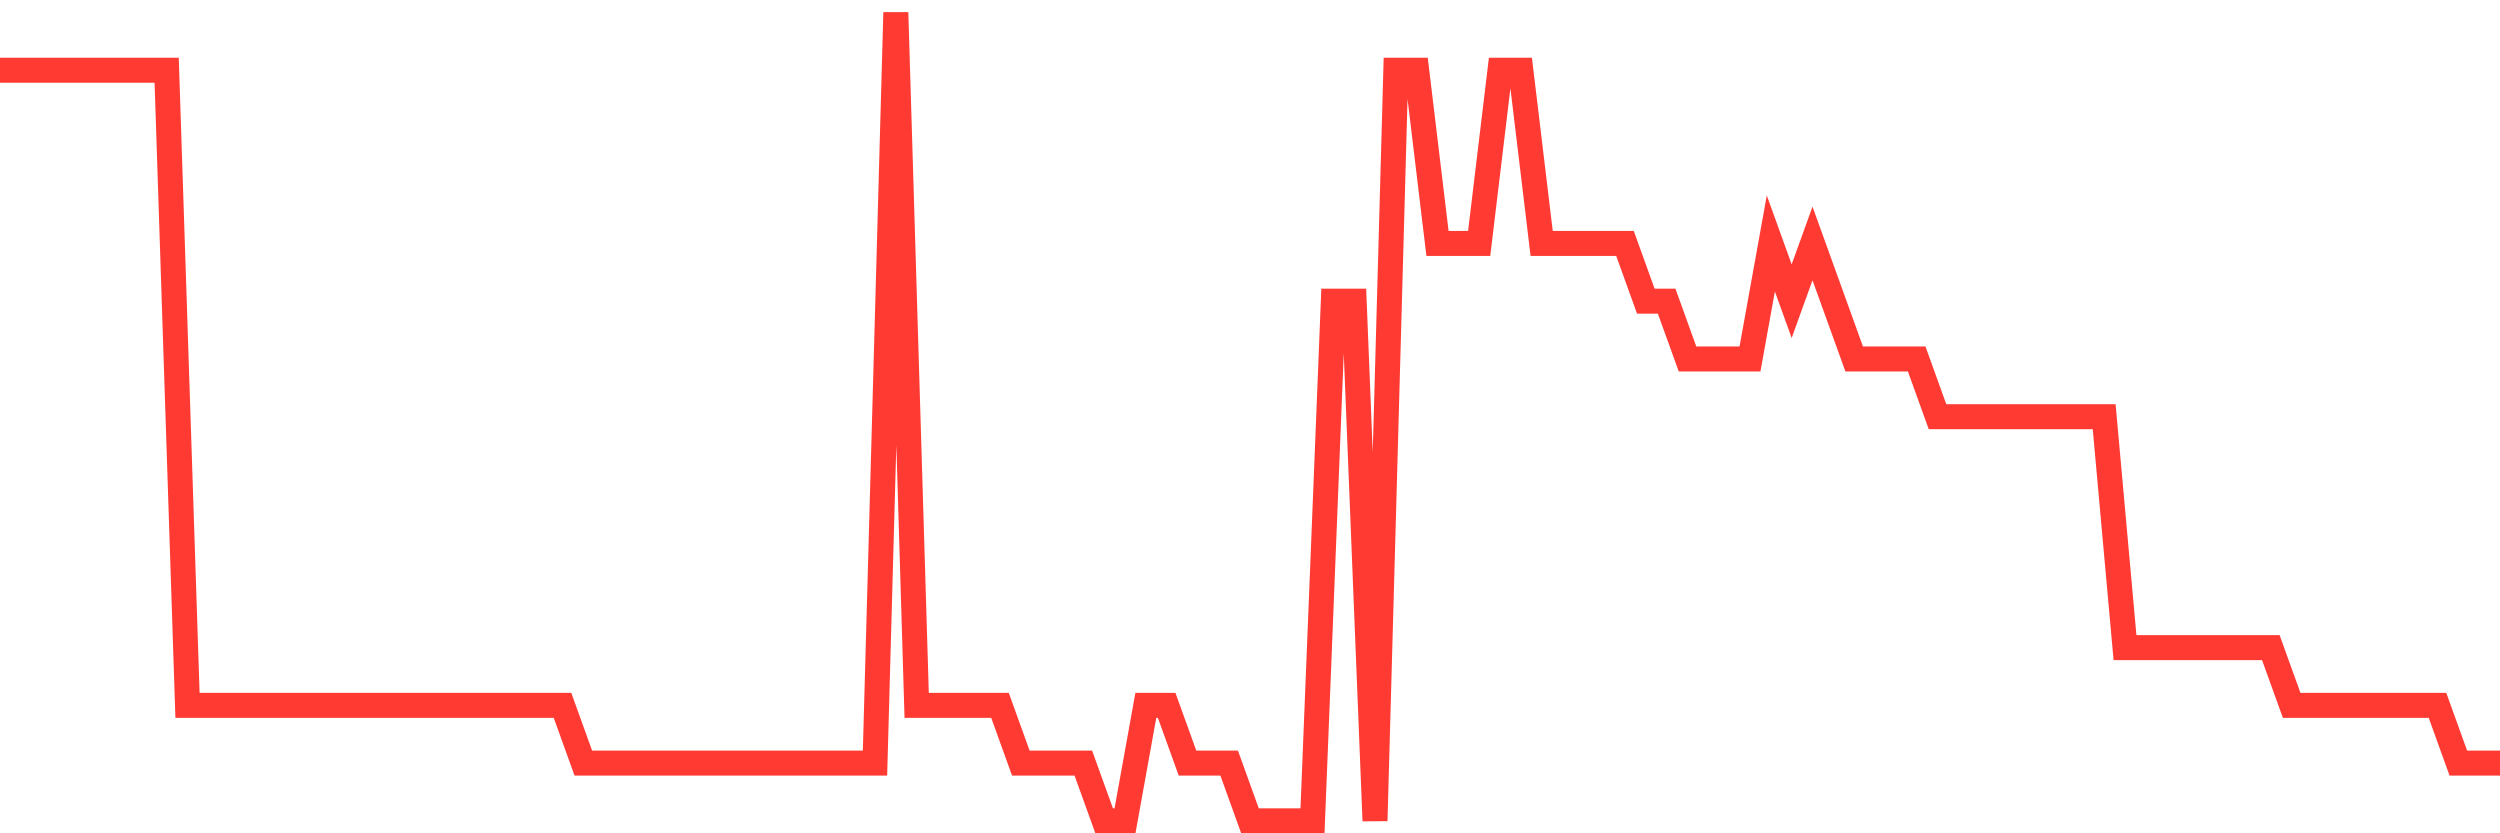 <svg
  xmlns="http://www.w3.org/2000/svg"
  xmlns:xlink="http://www.w3.org/1999/xlink"
  width="120"
  height="40"
  viewBox="0 0 120 40"
  preserveAspectRatio="none"
>
  <polyline
    points="0,3.371 1,3.371 2,3.371 3,3.371 4,3.371 5,3.371 6,3.371 7,3.371 8,3.371 9,33.857 10,33.857 11,33.857 12,33.857 13,33.857 14,33.857 15,33.857 16,33.857 17,33.857 18,33.857 19,33.857 20,33.857 21,33.857 22,33.857 23,33.857 24,33.857 25,33.857 26,33.857 27,33.857 28,36.629 29,36.629 30,36.629 31,36.629 32,36.629 33,36.629 34,36.629 35,36.629 36,36.629 37,36.629 38,36.629 39,36.629 40,36.629 41,36.629 42,36.629 43,0.6 44,33.857 45,33.857 46,33.857 47,33.857 48,33.857 49,36.629 50,36.629 51,36.629 52,36.629 53,39.4 54,39.4 55,33.857 56,33.857 57,36.629 58,36.629 59,36.629 60,39.4 61,39.4 62,39.4 63,39.4 64,14.457 65,14.457 66,39.4 67,3.371 68,3.371 69,11.686 70,11.686 71,11.686 72,3.371 73,3.371 74,11.686 75,11.686 76,11.686 77,11.686 78,11.686 79,14.457 80,14.457 81,17.229 82,17.229 83,17.229 84,17.229 85,11.686 86,14.457 87,11.686 88,14.457 89,17.229 90,17.229 91,17.229 92,17.229 93,20 94,20 95,20 96,20 97,20 98,20 99,20 100,20 101,20 102,31.086 103,31.086 104,31.086 105,31.086 106,31.086 107,31.086 108,31.086 109,31.086 110,33.857 111,33.857 112,33.857 113,33.857 114,33.857 115,33.857 116,33.857 117,33.857 118,36.629 119,36.629 120,36.629"
    fill="none"
    stroke="#ff3a33"
    stroke-width="1.2"
  >
  </polyline>
</svg>
